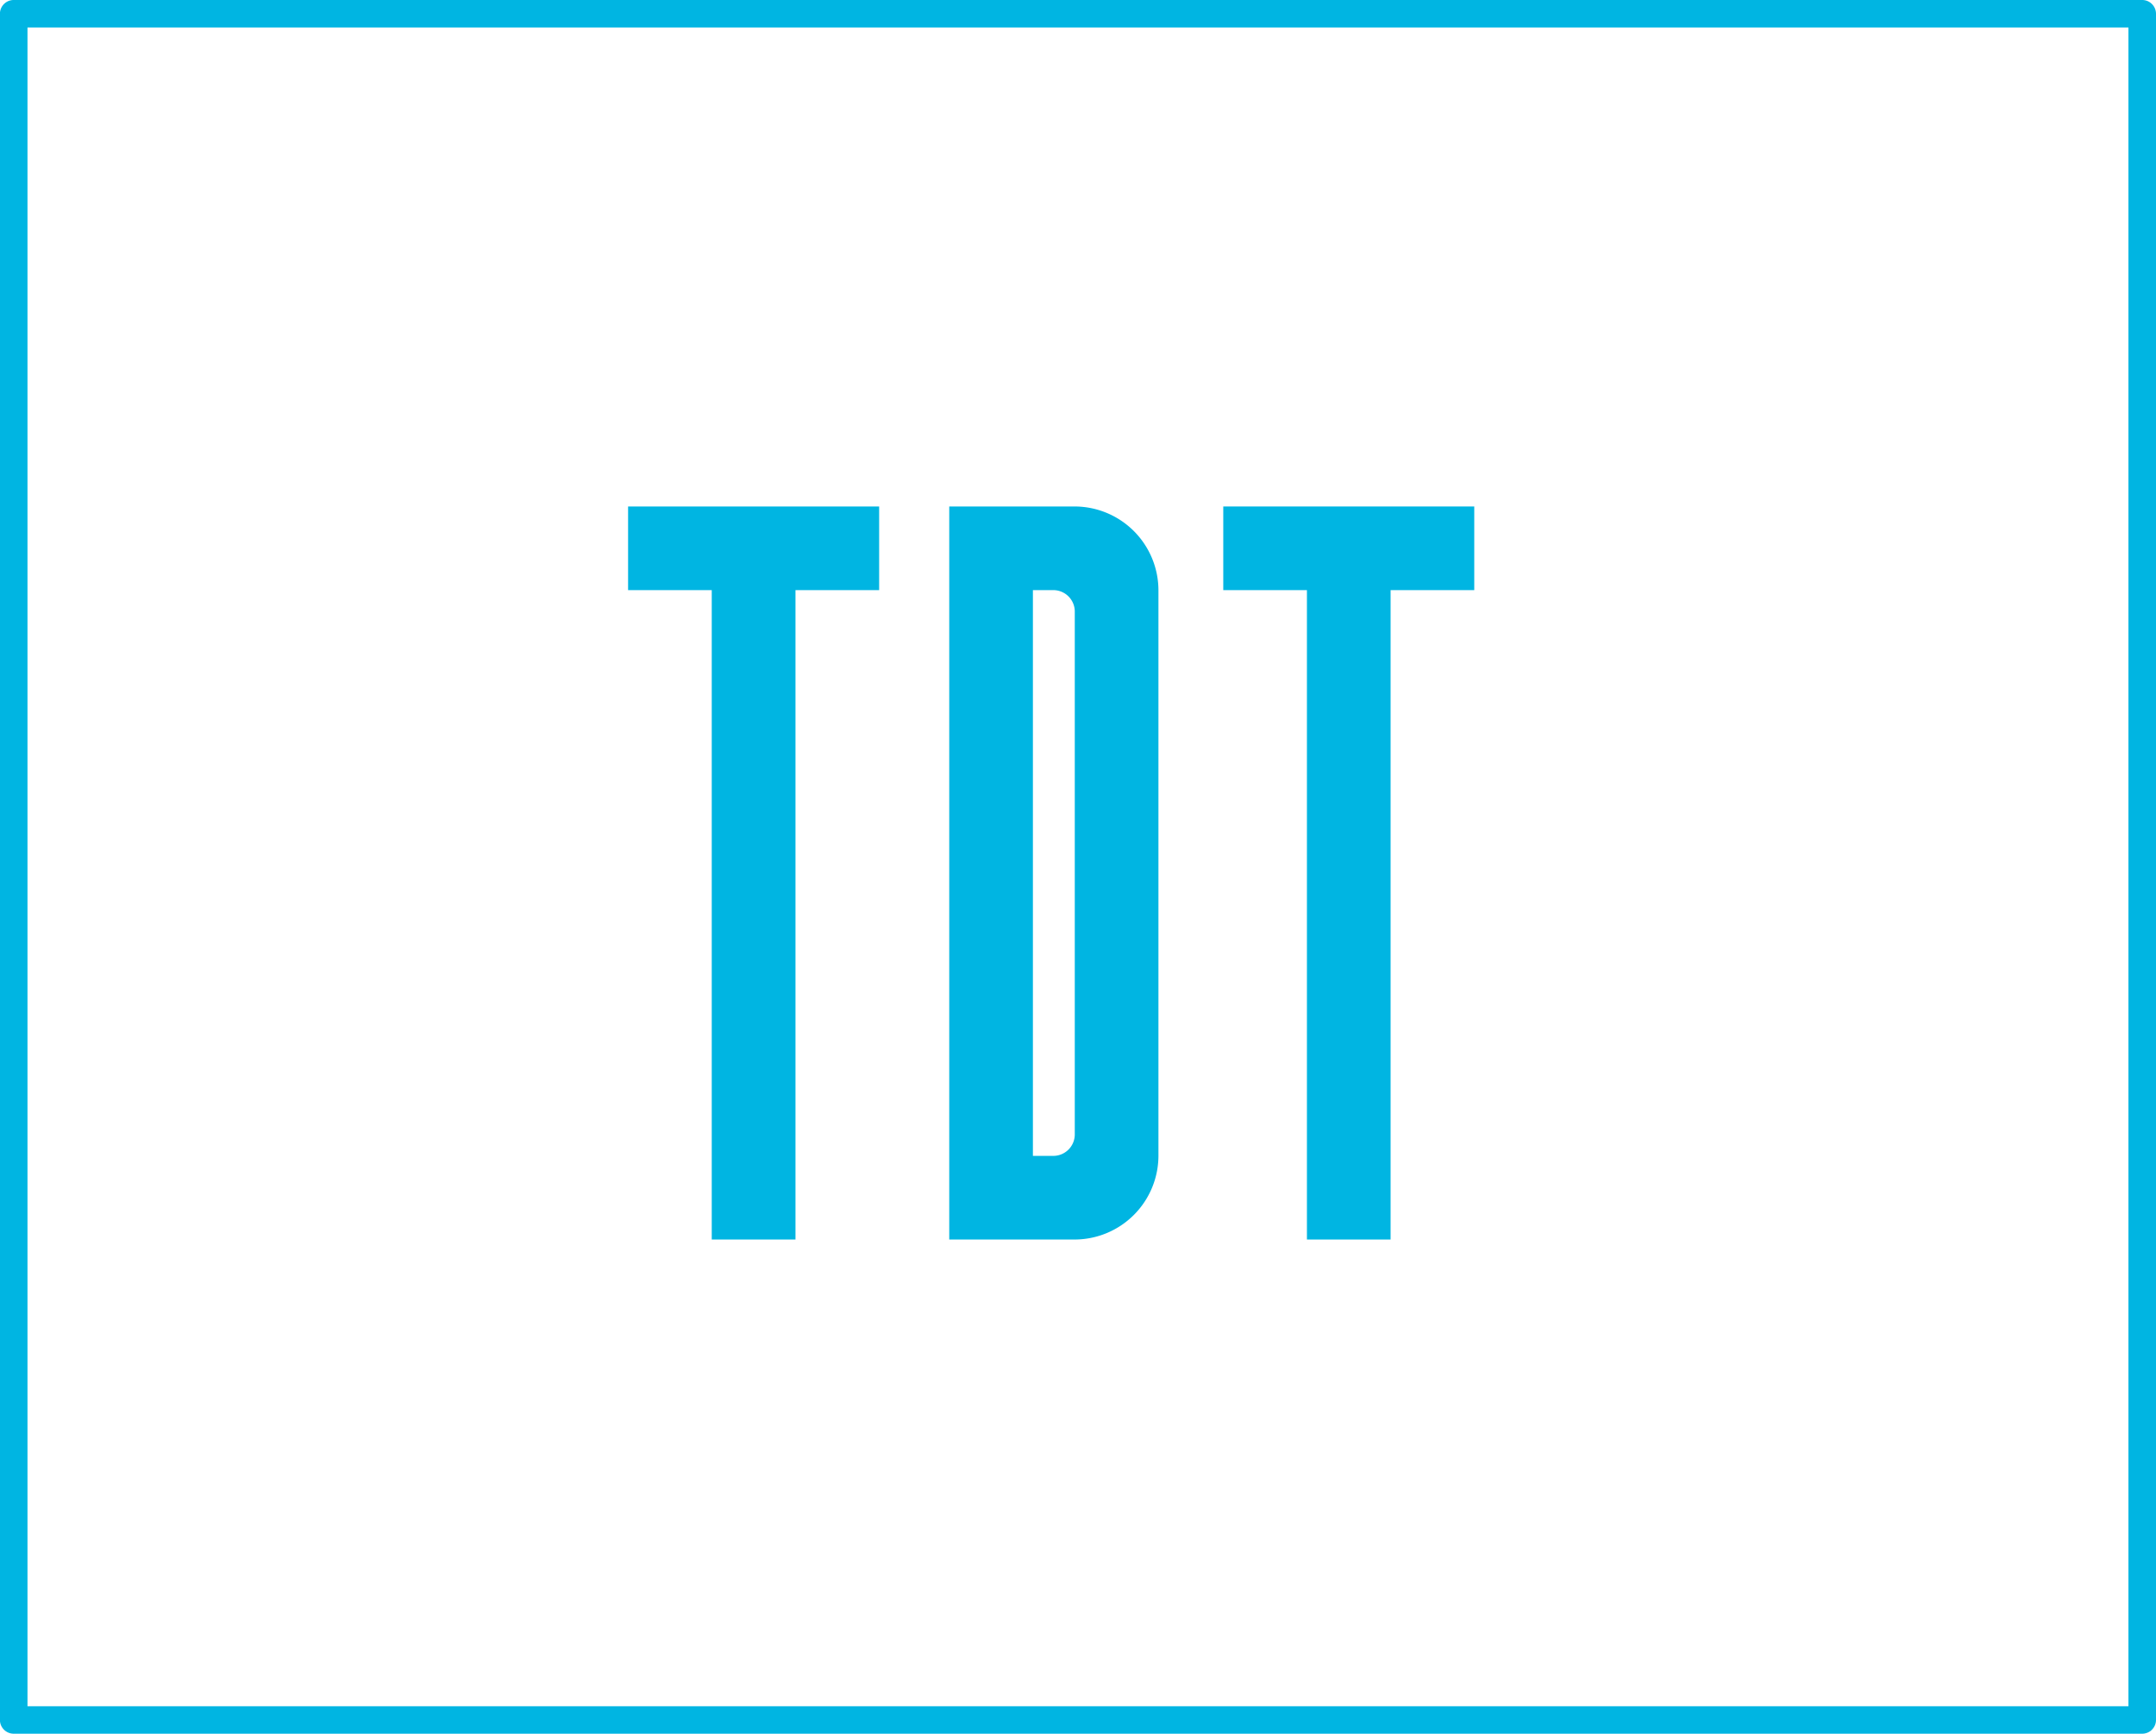 <svg xmlns="http://www.w3.org/2000/svg" width="29.095" height="23.4" viewBox="0 0 29.095 23.4">
  <g id="Group_634" data-name="Group 634" transform="translate(0)">
    <g id="Group_632" data-name="Group 632" transform="translate(0 0)">
      <path id="Path_1315" data-name="Path 1315" d="M1559.064,336.555h-28.724a.186.186,0,0,1-.186-.186V313.341a.186.186,0,0,1,.186-.186h28.724a.186.186,0,0,1,.186.186v23.029A.186.186,0,0,1,1559.064,336.555Zm-28.538-.371h28.352V313.526h-28.352Z" transform="translate(-1530.155 -313.155)" fill="#00b5e2"/>
    </g>
    <g id="Group_633" data-name="Group 633" transform="translate(8.477 6.836)">
      <path id="Path_1316" data-name="Path 1316" d="M1550.659,326.958v1.129h-1.129v8.765H1548.4v-8.765h-1.129v-1.129Z" transform="translate(-1547.272 -326.958)" fill="#00b5e2"/>
      <path id="Path_1317" data-name="Path 1317" d="M1556.021,326.958h1.694a1.133,1.133,0,0,1,1.129,1.129v7.636a1.133,1.133,0,0,1-1.129,1.129h-1.694Zm1.694,1.411a.29.29,0,0,0-.283-.282h-.282v7.636h.282a.29.29,0,0,0,.283-.282Z" transform="translate(-1551.688 -326.958)" fill="#00b5e2"/>
      <path id="Path_1318" data-name="Path 1318" d="M1566.875,326.958v1.129h-1.129v8.765h-1.129v-8.765h-1.129v-1.129Z" transform="translate(-1555.457 -326.958)" fill="#00b5e2"/>
    </g>
  </g>
</svg>
